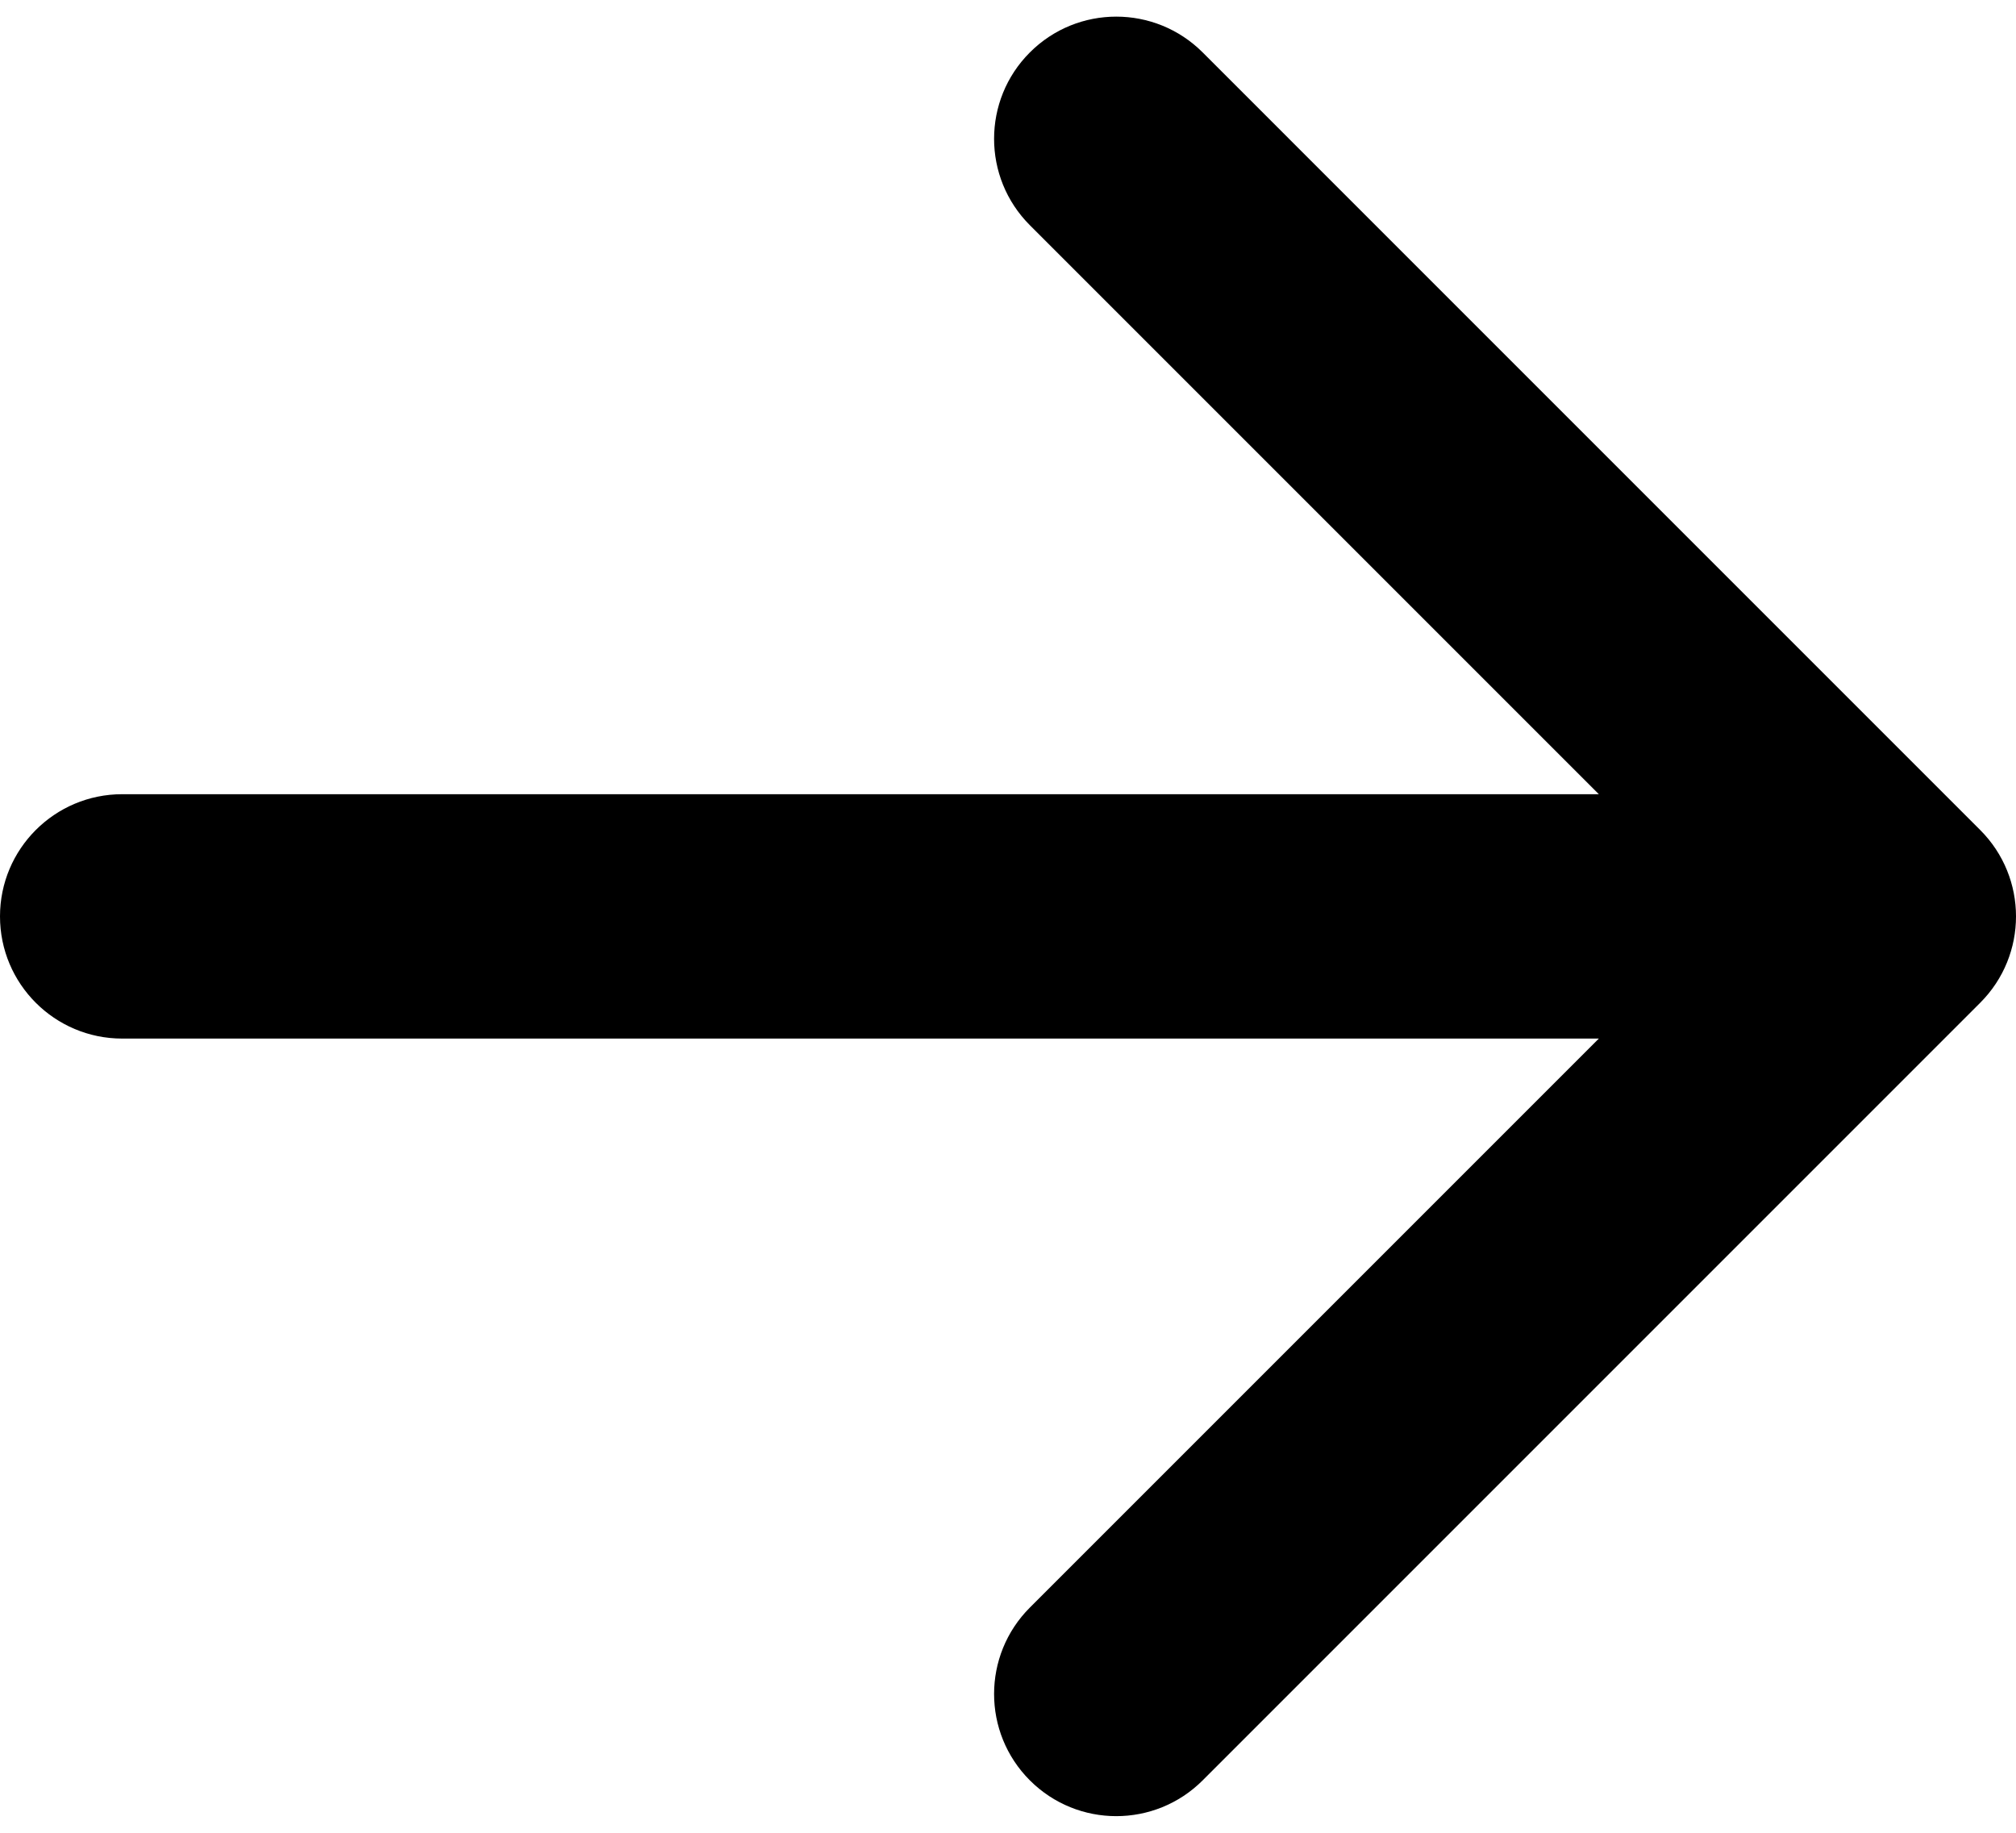 <?xml version="1.0" encoding="UTF-8"?> <svg xmlns="http://www.w3.org/2000/svg" width="66" height="60" viewBox="0 0 66 60" fill="none"> <path d="M4 26C1.791 26 1.93129e-07 27.791 0 30C-1.93129e-07 32.209 1.791 34 4 34L4 26ZM64.828 32.828C66.391 31.266 66.391 28.734 64.828 27.172L39.373 1.716C37.81 0.154 35.278 0.154 33.716 1.716C32.154 3.278 32.154 5.81 33.716 7.373L56.343 30L33.716 52.627C32.154 54.19 32.154 56.722 33.716 58.284C35.278 59.846 37.81 59.846 39.373 58.284L64.828 32.828ZM4 34L62 34L62 26L4 26L4 34Z" fill="black"></path> </svg> 